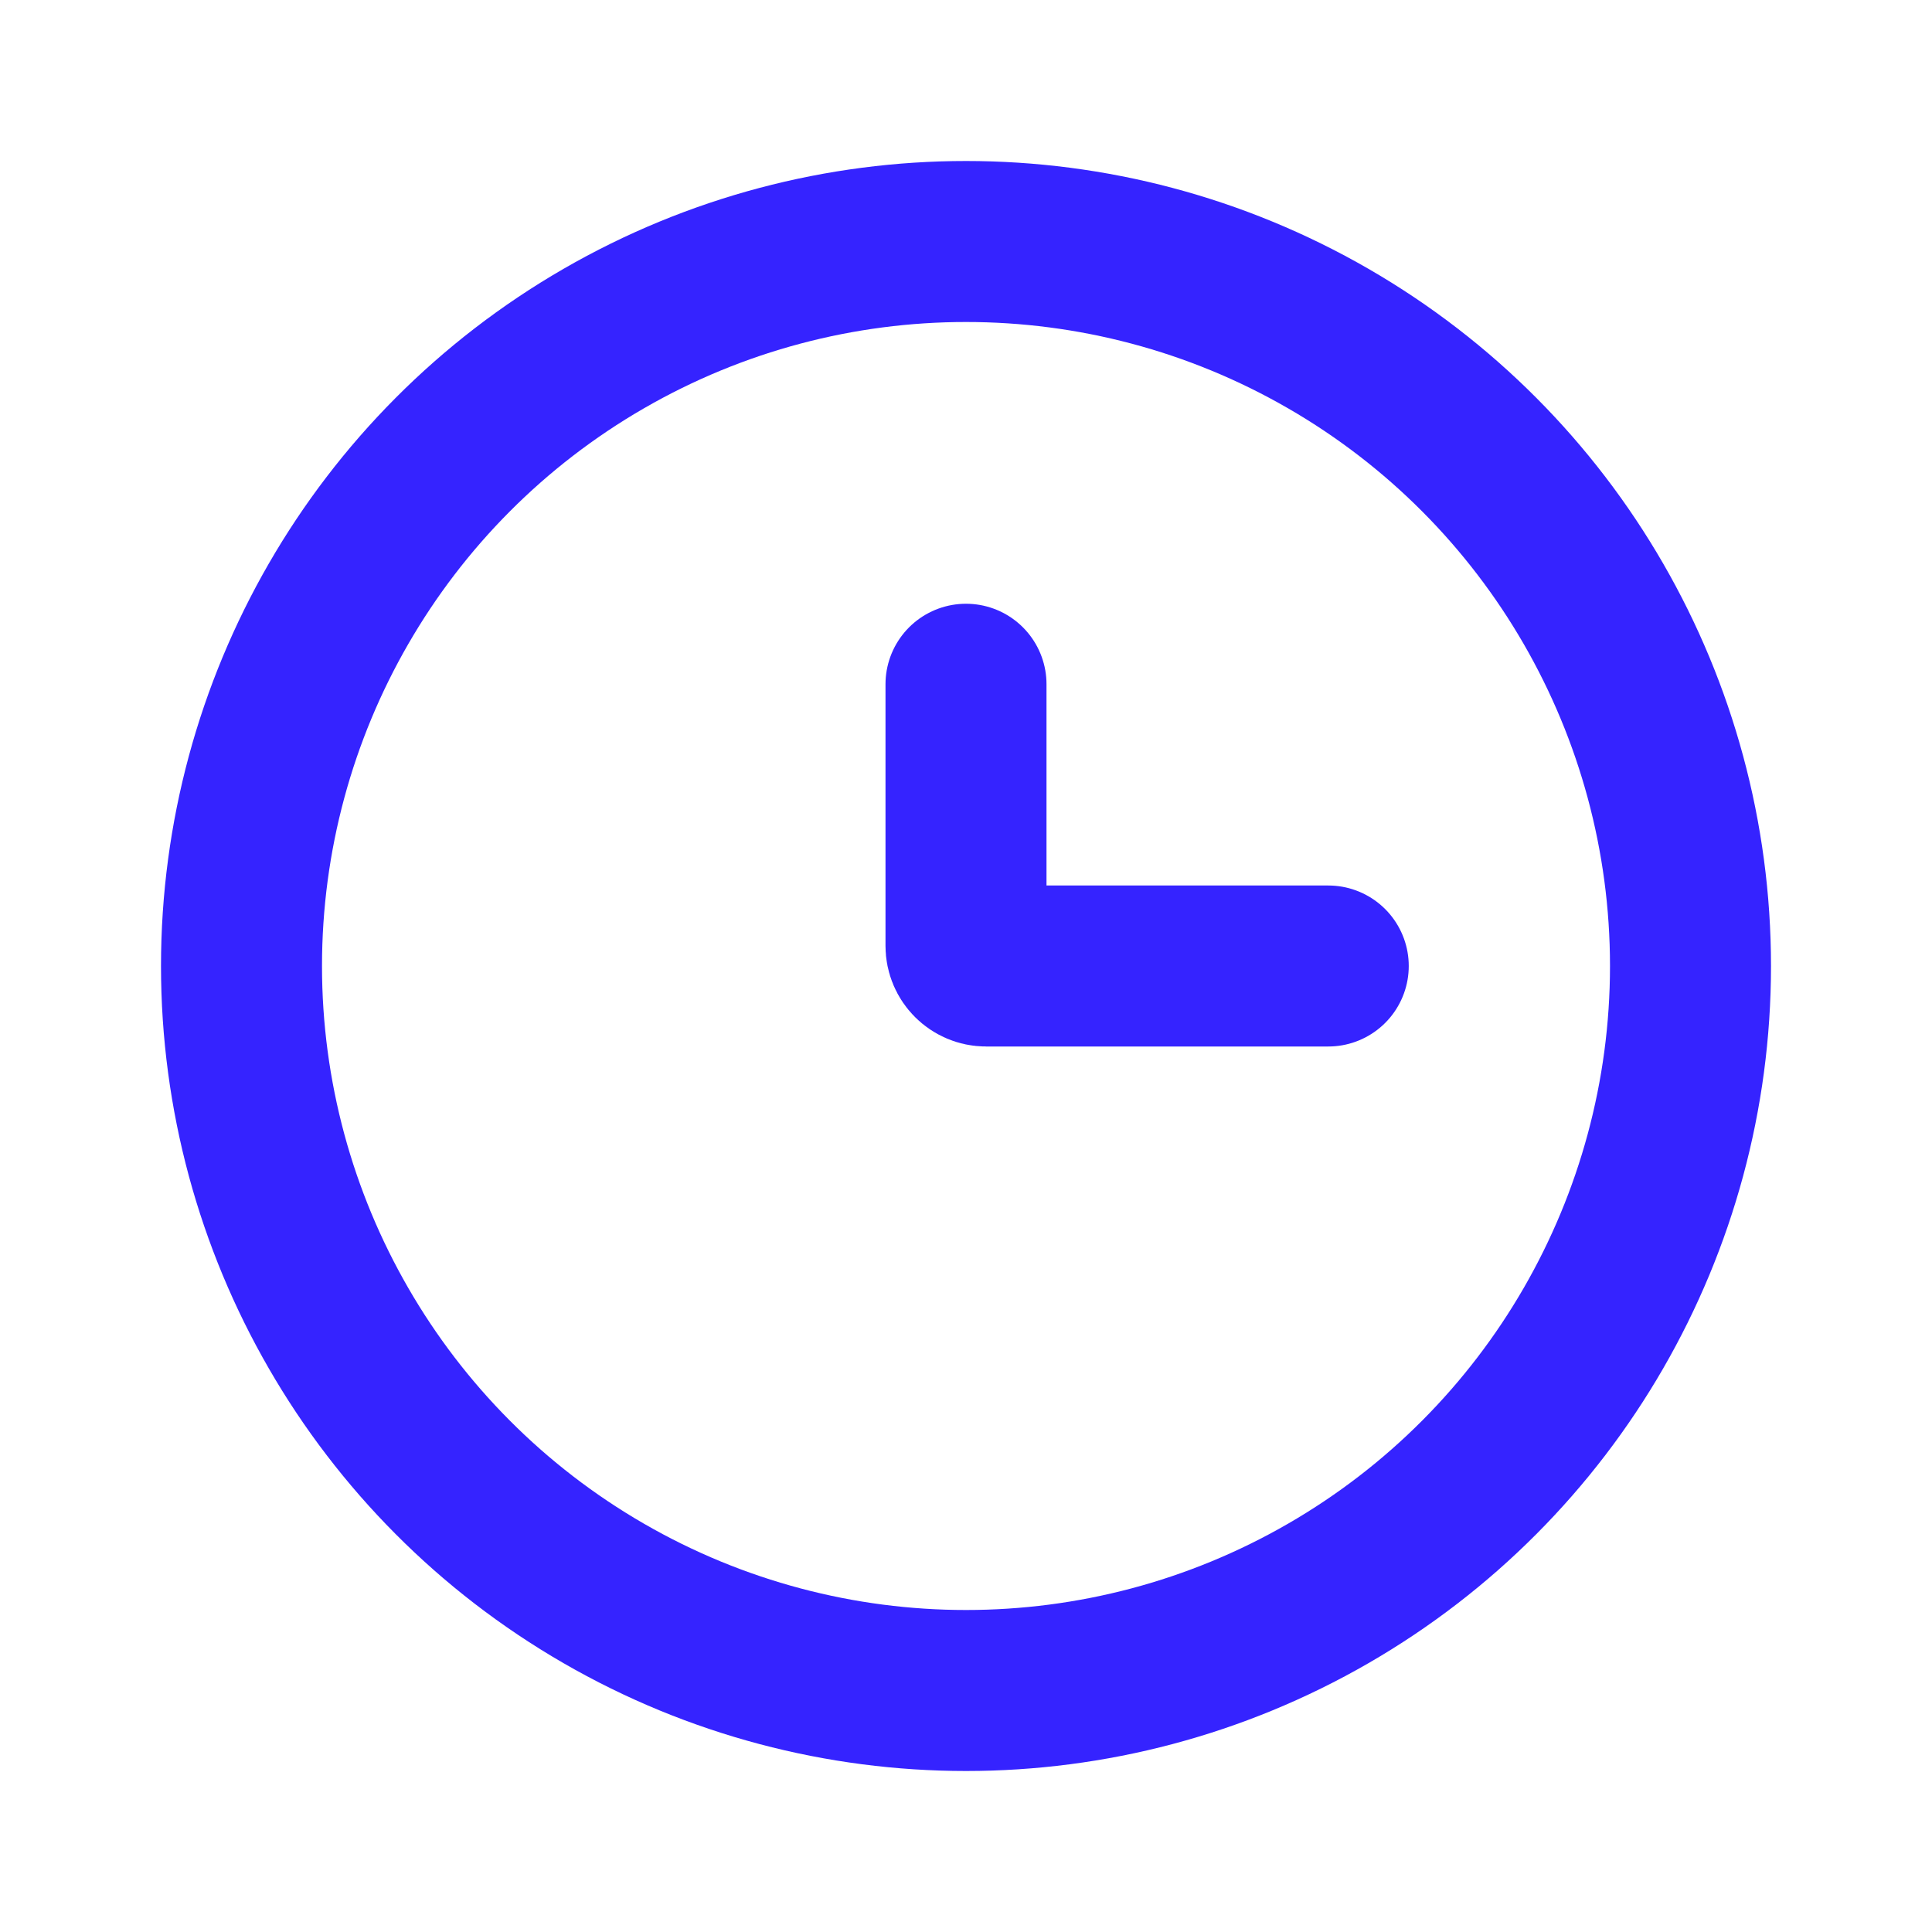 <svg width="24" height="24" viewBox="0 0 24 24" fill="none" xmlns="http://www.w3.org/2000/svg">
<circle cx="12" cy="12" r="9" stroke="#3523FF" stroke-width="2"/>
<path d="M16.5 12H12.25C12.112 12 12 11.888 12 11.75V8.5" stroke="#3523FF" stroke-width="2" stroke-linecap="round"/>
</svg>
